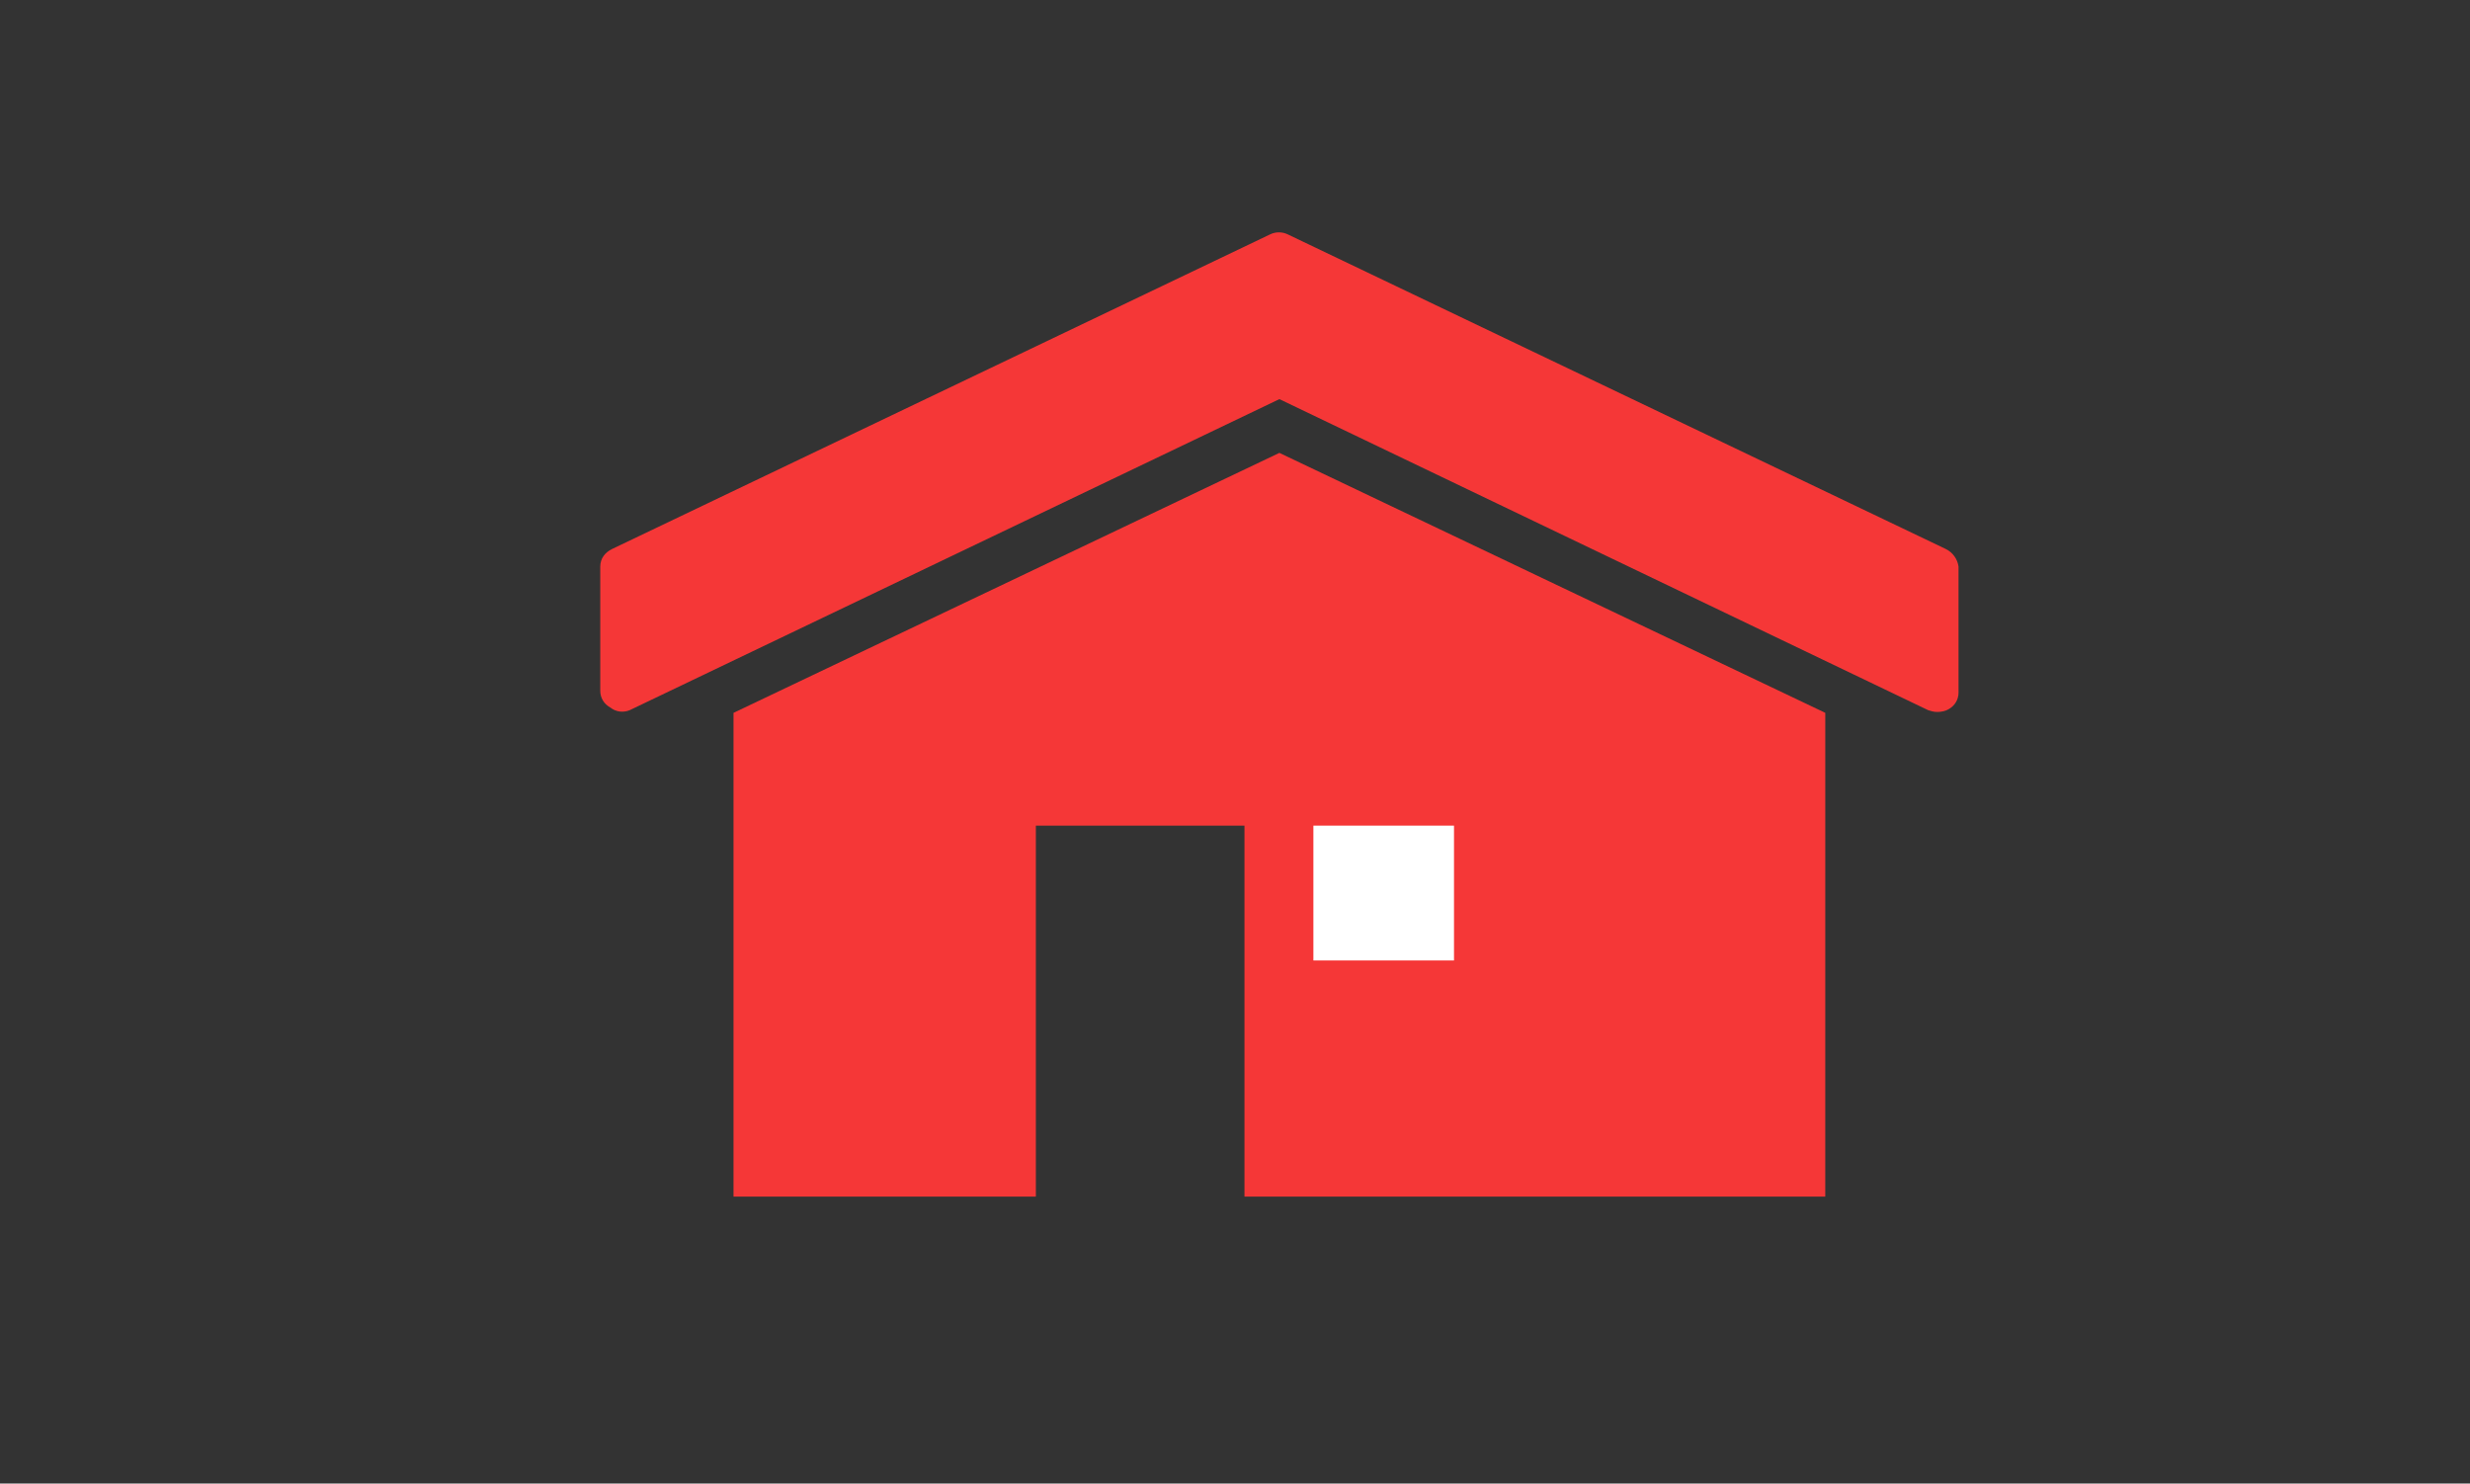 <?xml version="1.0" encoding="UTF-8" standalone="no"?>
<!-- Generator: Adobe Illustrator 16.0.4, SVG Export Plug-In . SVG Version: 6.00 Build 0)  -->

<svg
   xmlns:dc="http://purl.org/dc/elements/1.1/"
   xmlns:cc="http://creativecommons.org/ns#"
   xmlns:rdf="http://www.w3.org/1999/02/22-rdf-syntax-ns#"
   xmlns:svg="http://www.w3.org/2000/svg"
   xmlns="http://www.w3.org/2000/svg"
   xmlns:sodipodi="http://sodipodi.sourceforge.net/DTD/sodipodi-0.dtd"
   xmlns:inkscape="http://www.inkscape.org/namespaces/inkscape"
   version="1.1"
   id="Layer_1"
   x="0px"
   y="0px"
   width="333"
   height="200"
   viewBox="0 0 333 200"
   enable-background="new 0 0 150 150"
   xml:space="preserve"
   sodipodi:docname="Medlemsbarnehagerv03.svg"
   inkscape:version="0.92.3 (2405546, 2018-03-11)"><rect x="0" y="0" width="333" height="200" fill="#333333" stroke="none"/><defs
   id="defs9789" /><sodipodi:namedview
   pagecolor="#ffffff"
   bordercolor="#666666"
   borderopacity="1"
   objecttolerance="10"
   gridtolerance="10"
   guidetolerance="10"
   inkscape:pageopacity="0"
   inkscape:pageshadow="2"
   inkscape:window-width="1680"
   inkscape:window-height="987"
   id="namedview9787"
   showgrid="false"
   inkscape:zoom="3.94"
   inkscape:cx="156.46174"
   inkscape:cy="100"
   inkscape:window-x="-8"
   inkscape:window-y="-8"
   inkscape:window-maximized="1"
   inkscape:current-layer="Layer_1" />
<path
   d="M 262.309,74.005 173.6,31.592 c -0.743,-0.356 -1.611,-0.356 -2.354,0 L 82.537,74.005 c -0.991,0.475 -1.611,1.307 -1.611,2.376 v 16.751 c 0,0.95 0.496,1.782 1.363,2.257 0.743,0.594 1.735,0.713 2.602,0.356 l 87.594,-41.937 87.47,41.937 c 0.372,0.119 0.743,0.238 1.239,0.238 0.496,0 1.115,-0.119 1.487,-0.356 0.867,-0.475 1.363,-1.307 1.363,-2.257 V 76.381 c -0.124,-0.95 -0.743,-1.901 -1.735,-2.376 z m 0,0"
   id="path9750"
   inkscape:connector-curvature="0"
   style="fill:#f53737;stroke-width:1.213" />
<path
   d="M 246.079,96.102 172.485,61.055 98.891,96.102 V 161.325 H 139.652 V 111.309 h 28.124 v 50.016 h 78.302 z m 0,0"
   id="path9752"
   inkscape:connector-curvature="0"
   style="fill:#f53737;stroke-width:1.213" />
<rect
   x="177.069"
   y="111.309"
   width="18.956"
   height="18.177"
   id="rect9754"
   style="fill:#ffffff;stroke-width:1.213" />
<g
   id="g9756"
   transform="translate(0,48.761)">
</g>
<g
   id="g9758"
   transform="translate(0,48.761)">
</g>
<g
   id="g9760"
   transform="translate(0,48.761)">
</g>
<g
   id="g9762"
   transform="translate(0,48.761)">
</g>
<g
   id="g9764"
   transform="translate(0,48.761)">
</g>
<g
   id="g9766"
   transform="translate(0,48.761)">
</g>
<g
   id="g9768"
   transform="translate(0,48.761)">
</g>
<g
   id="g9770"
   transform="translate(0,48.761)">
</g>
<g
   id="g9772"
   transform="translate(0,48.761)">
</g>
<g
   id="g9774"
   transform="translate(0,48.761)">
</g>
<g
   id="g9776"
   transform="translate(0,48.761)">
</g>
<g
   id="g9778"
   transform="translate(0,48.761)">
</g>
<g
   id="g9780"
   transform="translate(0,48.761)">
</g>
<g
   id="g9782"
   transform="translate(0,48.761)">
</g>
<g
   id="g9784"
   transform="translate(0,48.761)">
</g>
</svg>